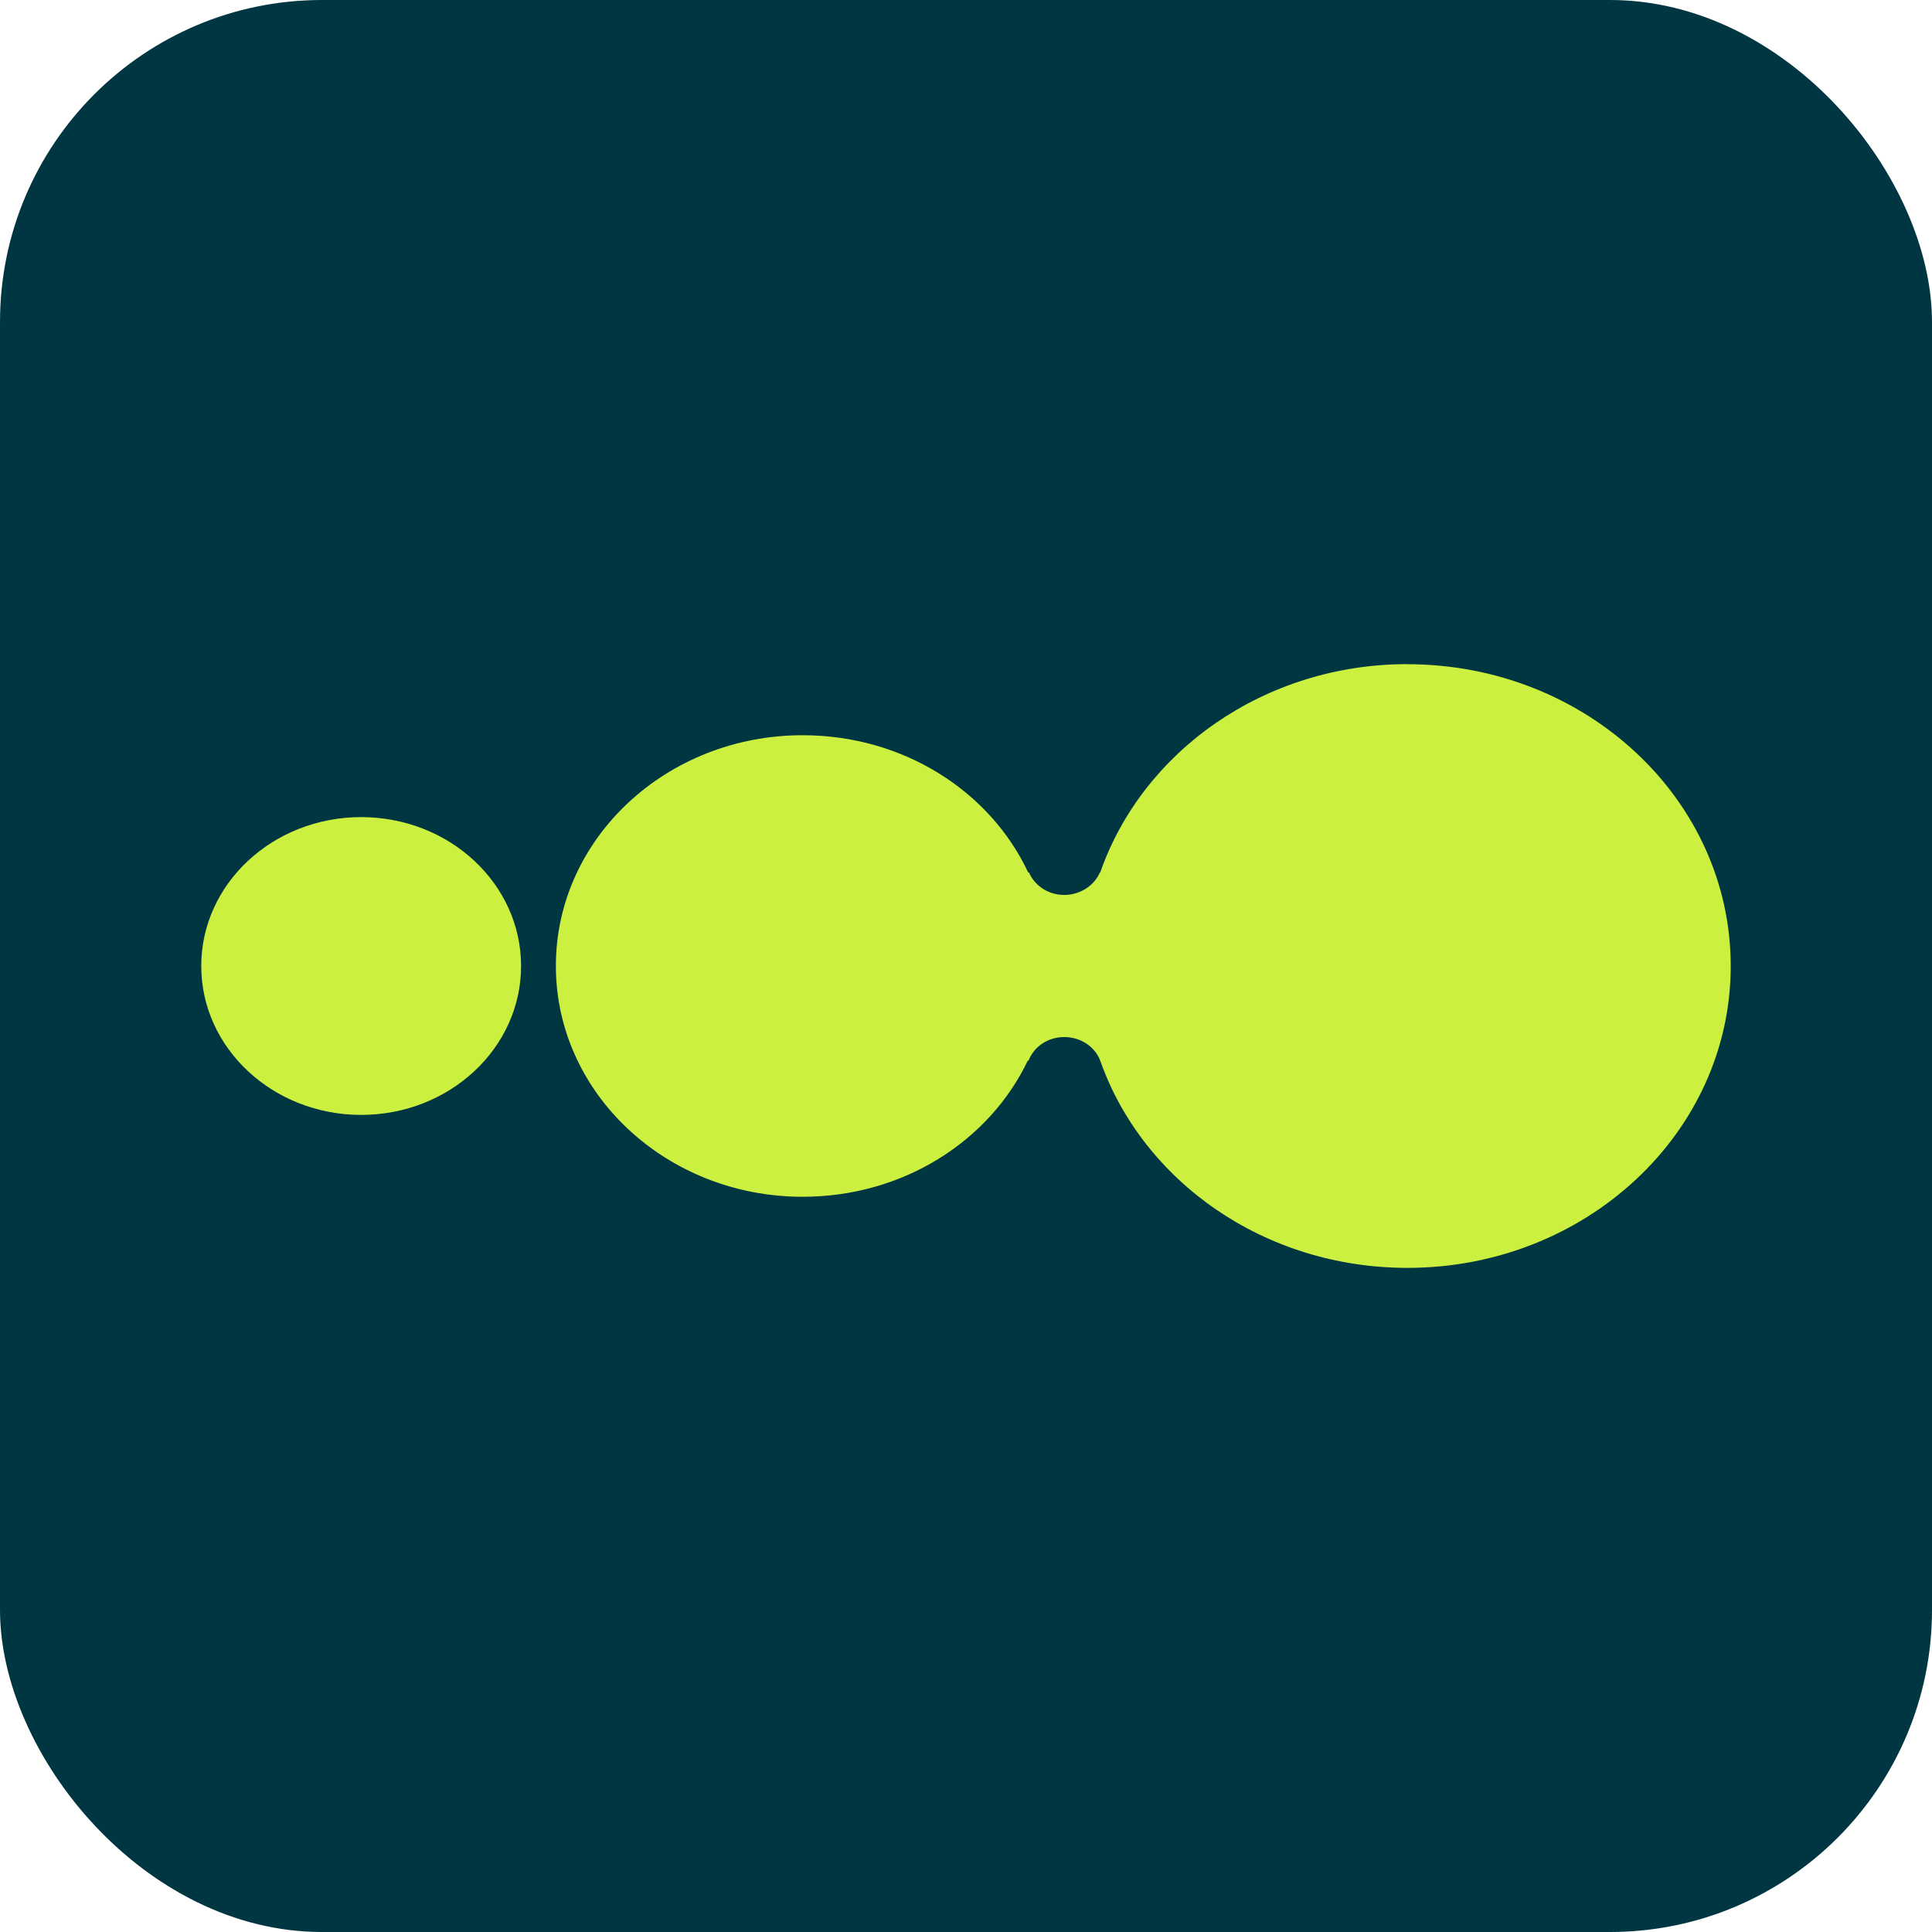 <svg xmlns="http://www.w3.org/2000/svg" width="96" height="96" viewBox="0 0 96 96" fill="none"><g clip-path="url(#clip0_5895_10539)"><rect width="96" height="96" fill="#003642"></rect><path d="M25.892 48C25.892 52.085 22.333 55.399 17.946 55.399C13.559 55.399 10 52.085 10 48C10 43.915 13.559 40.602 17.946 40.602C22.333 40.602 25.892 43.915 25.892 48Z" fill="#CCF040"></path><path d="M69.936 33C62.81 33 56.76 37.35 54.669 43.354H54.652C54.371 44.003 53.676 44.469 52.88 44.469C52.084 44.469 51.405 44.003 51.131 43.354H51.091C49.202 39.324 44.901 36.533 39.883 36.533C33.116 36.533 27.621 41.663 27.621 47.997C27.621 54.331 33.116 59.467 39.883 59.467C44.879 59.467 49.163 56.697 51.069 52.703H51.108C51.366 52.018 52.061 51.531 52.88 51.531C53.699 51.531 54.411 52.012 54.669 52.703C56.777 58.687 62.81 63 69.936 63C78.795 63 85.999 56.289 85.999 48.003C85.999 39.716 78.795 33.005 69.936 33.005" fill="#CCF040"></path></g><defs><clipPath id="clip0_5895_10539"><rect width="96" height="96" rx="16" fill="white"></rect></clipPath></defs></svg>